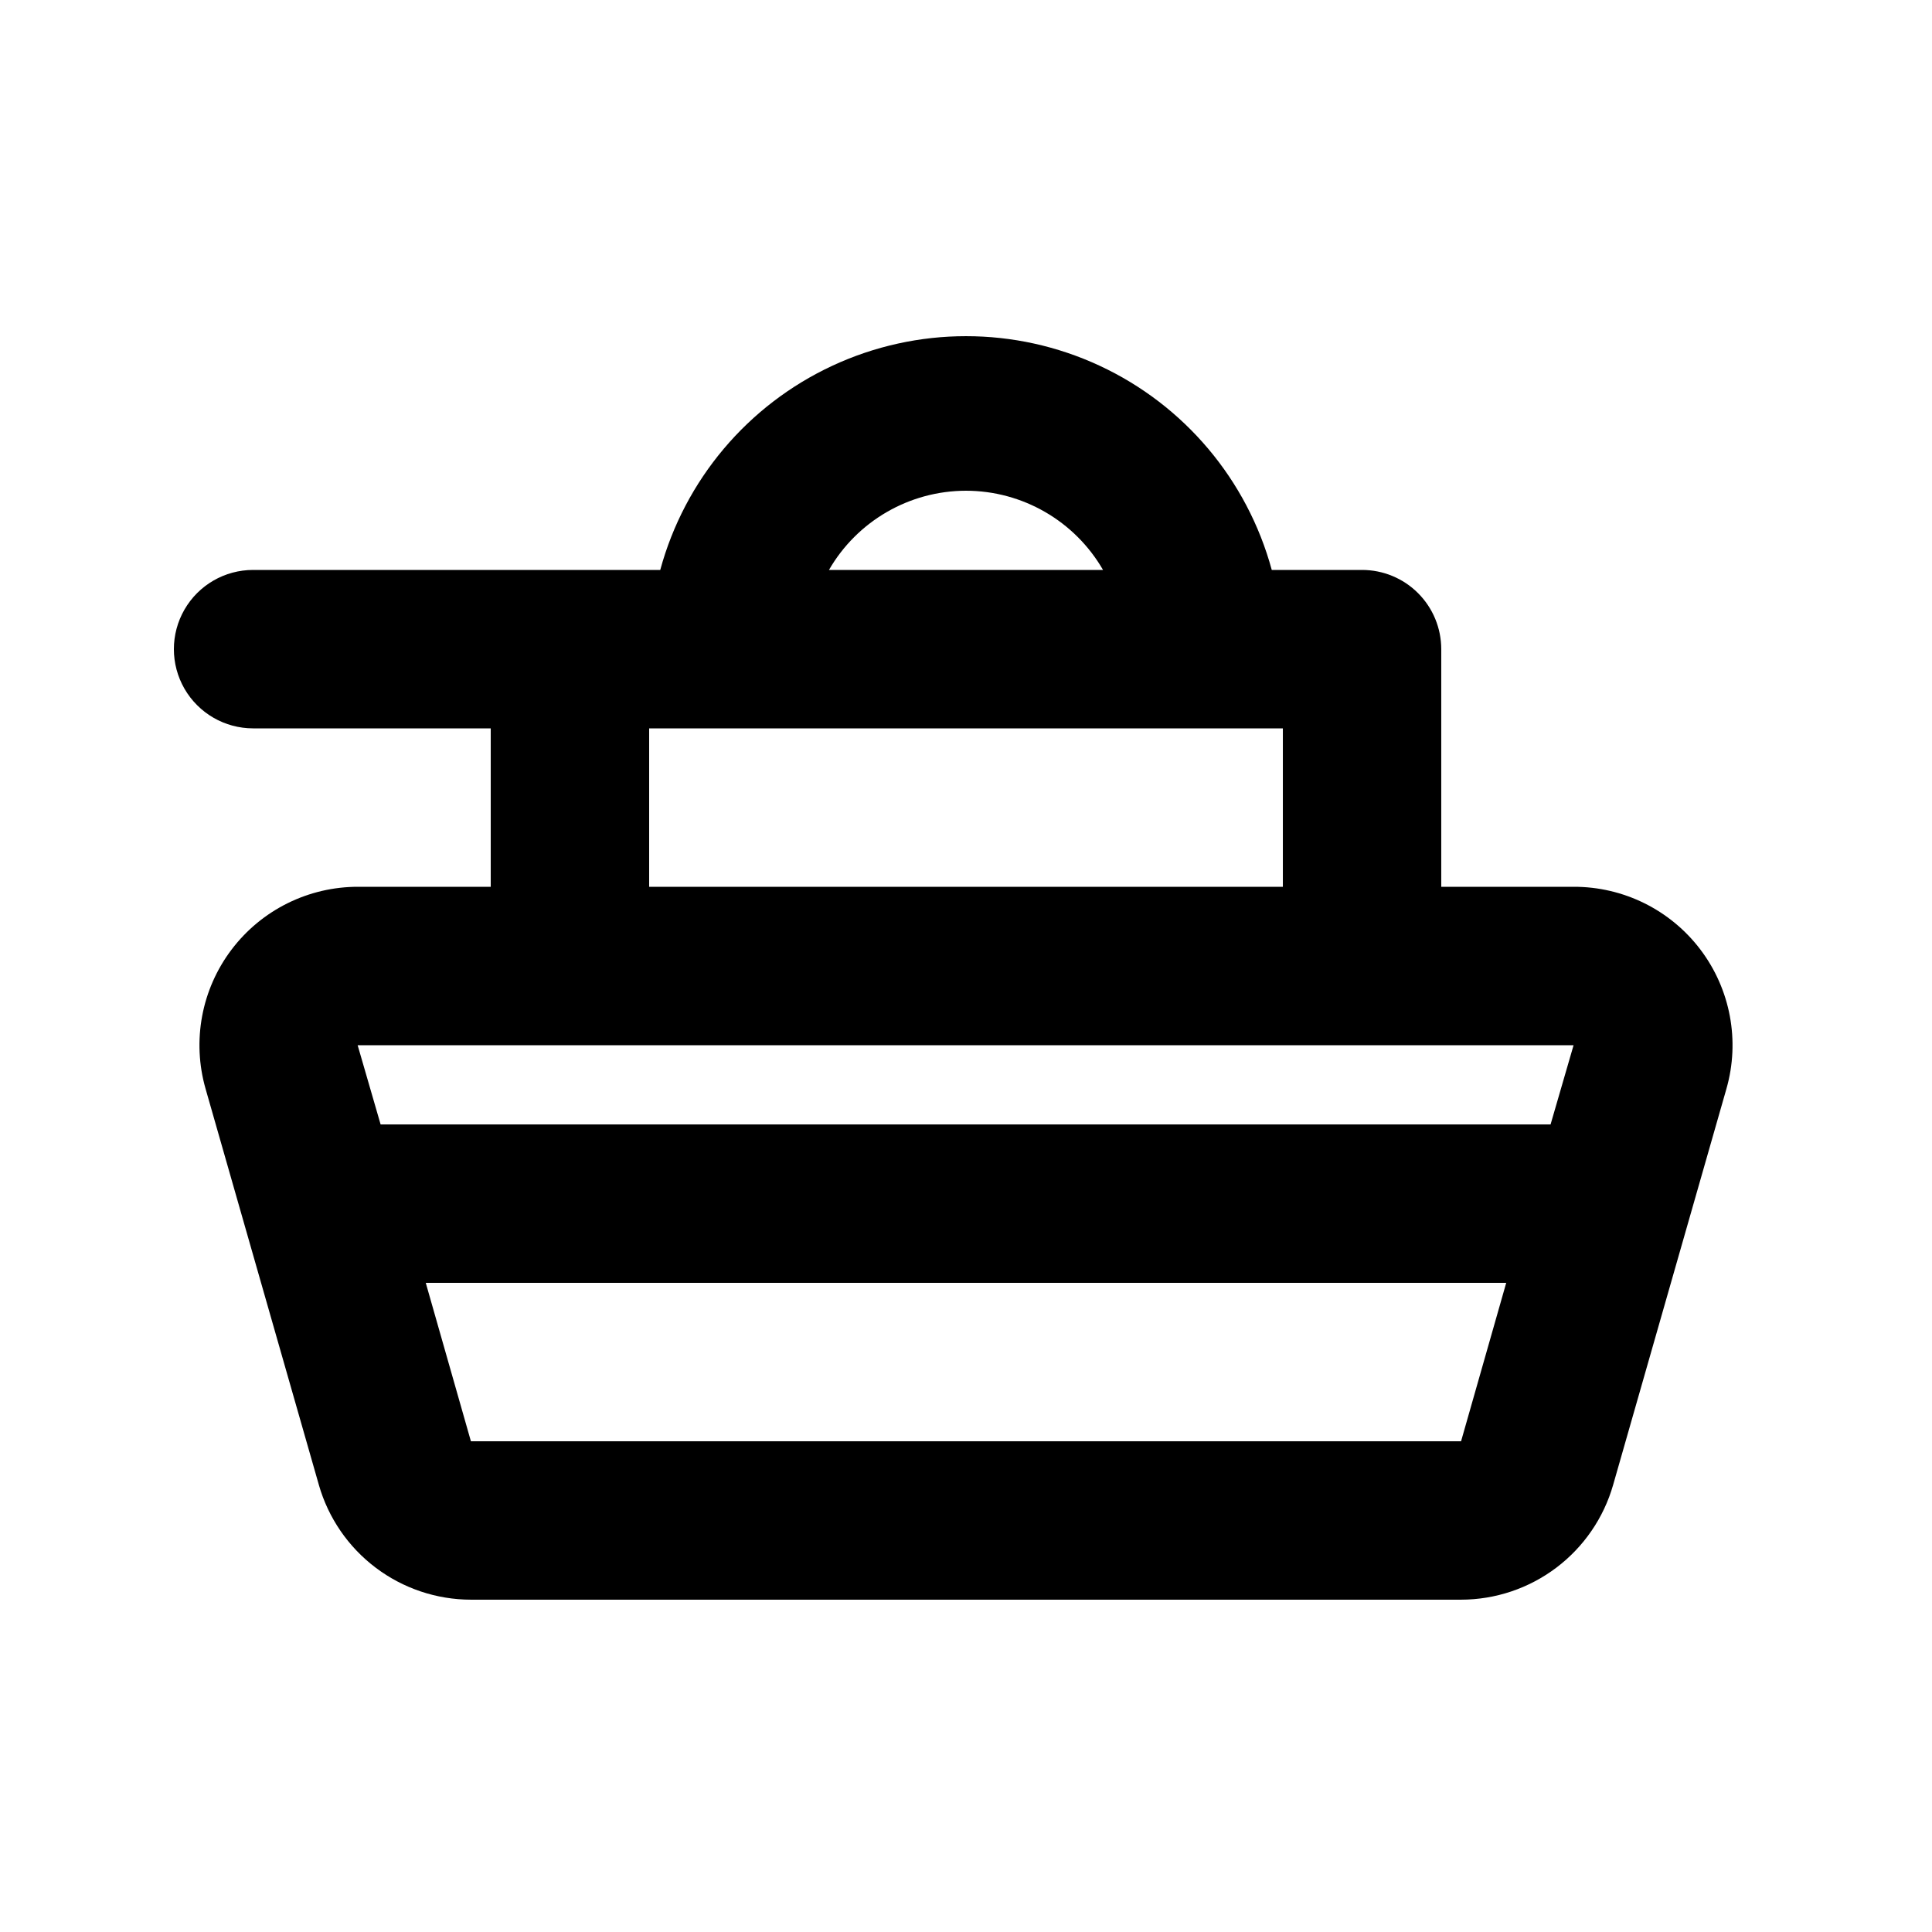 <?xml version="1.0" encoding="UTF-8"?>
<!-- Uploaded to: SVG Repo, www.svgrepo.com, Generator: SVG Repo Mixer Tools -->
<svg fill="#000000" width="800px" height="800px" version="1.1" viewBox="144 144 512 512" xmlns="http://www.w3.org/2000/svg">
 <path d="m504.96 295.04h-23.93c-6.492-23.887-23.188-43.691-45.633-54.125-22.445-10.434-48.348-10.434-70.793 0-22.445 10.434-39.141 30.238-45.633 54.125h-107.9c-7.5 0-14.43 4-18.18 10.496-3.75 6.492-3.75 14.496 0 20.992 3.75 6.492 10.68 10.496 18.18 10.496h62.977v41.984h-35.059c-13.203-0.047-25.656 6.117-33.625 16.645s-10.52 24.191-6.887 36.883l30.02 104.96h-0.004c2.508 8.762 7.793 16.469 15.066 21.957 7.269 5.492 16.129 8.469 25.238 8.48h262.4c9.109-0.012 17.969-2.988 25.242-8.48 7.269-5.488 12.559-13.195 15.062-21.957l30.02-104.96c3.629-12.691 1.078-26.355-6.891-36.883s-20.422-16.691-33.625-16.645h-35.059v-62.977c0-5.57-2.211-10.906-6.148-14.844-3.934-3.938-9.273-6.148-14.844-6.148zm-104.96-20.992c14.984 0.016 28.824 8.016 36.316 20.992h-72.633c7.492-12.977 21.332-20.977 36.316-20.992zm-83.969 62.977h167.94v41.984h-167.94zm-47.234 188.93-11.965-41.984h286.33l-11.965 41.984zm286.12-83.969-310.05 0.004-6.086-20.992h322.23z"/>
</svg>